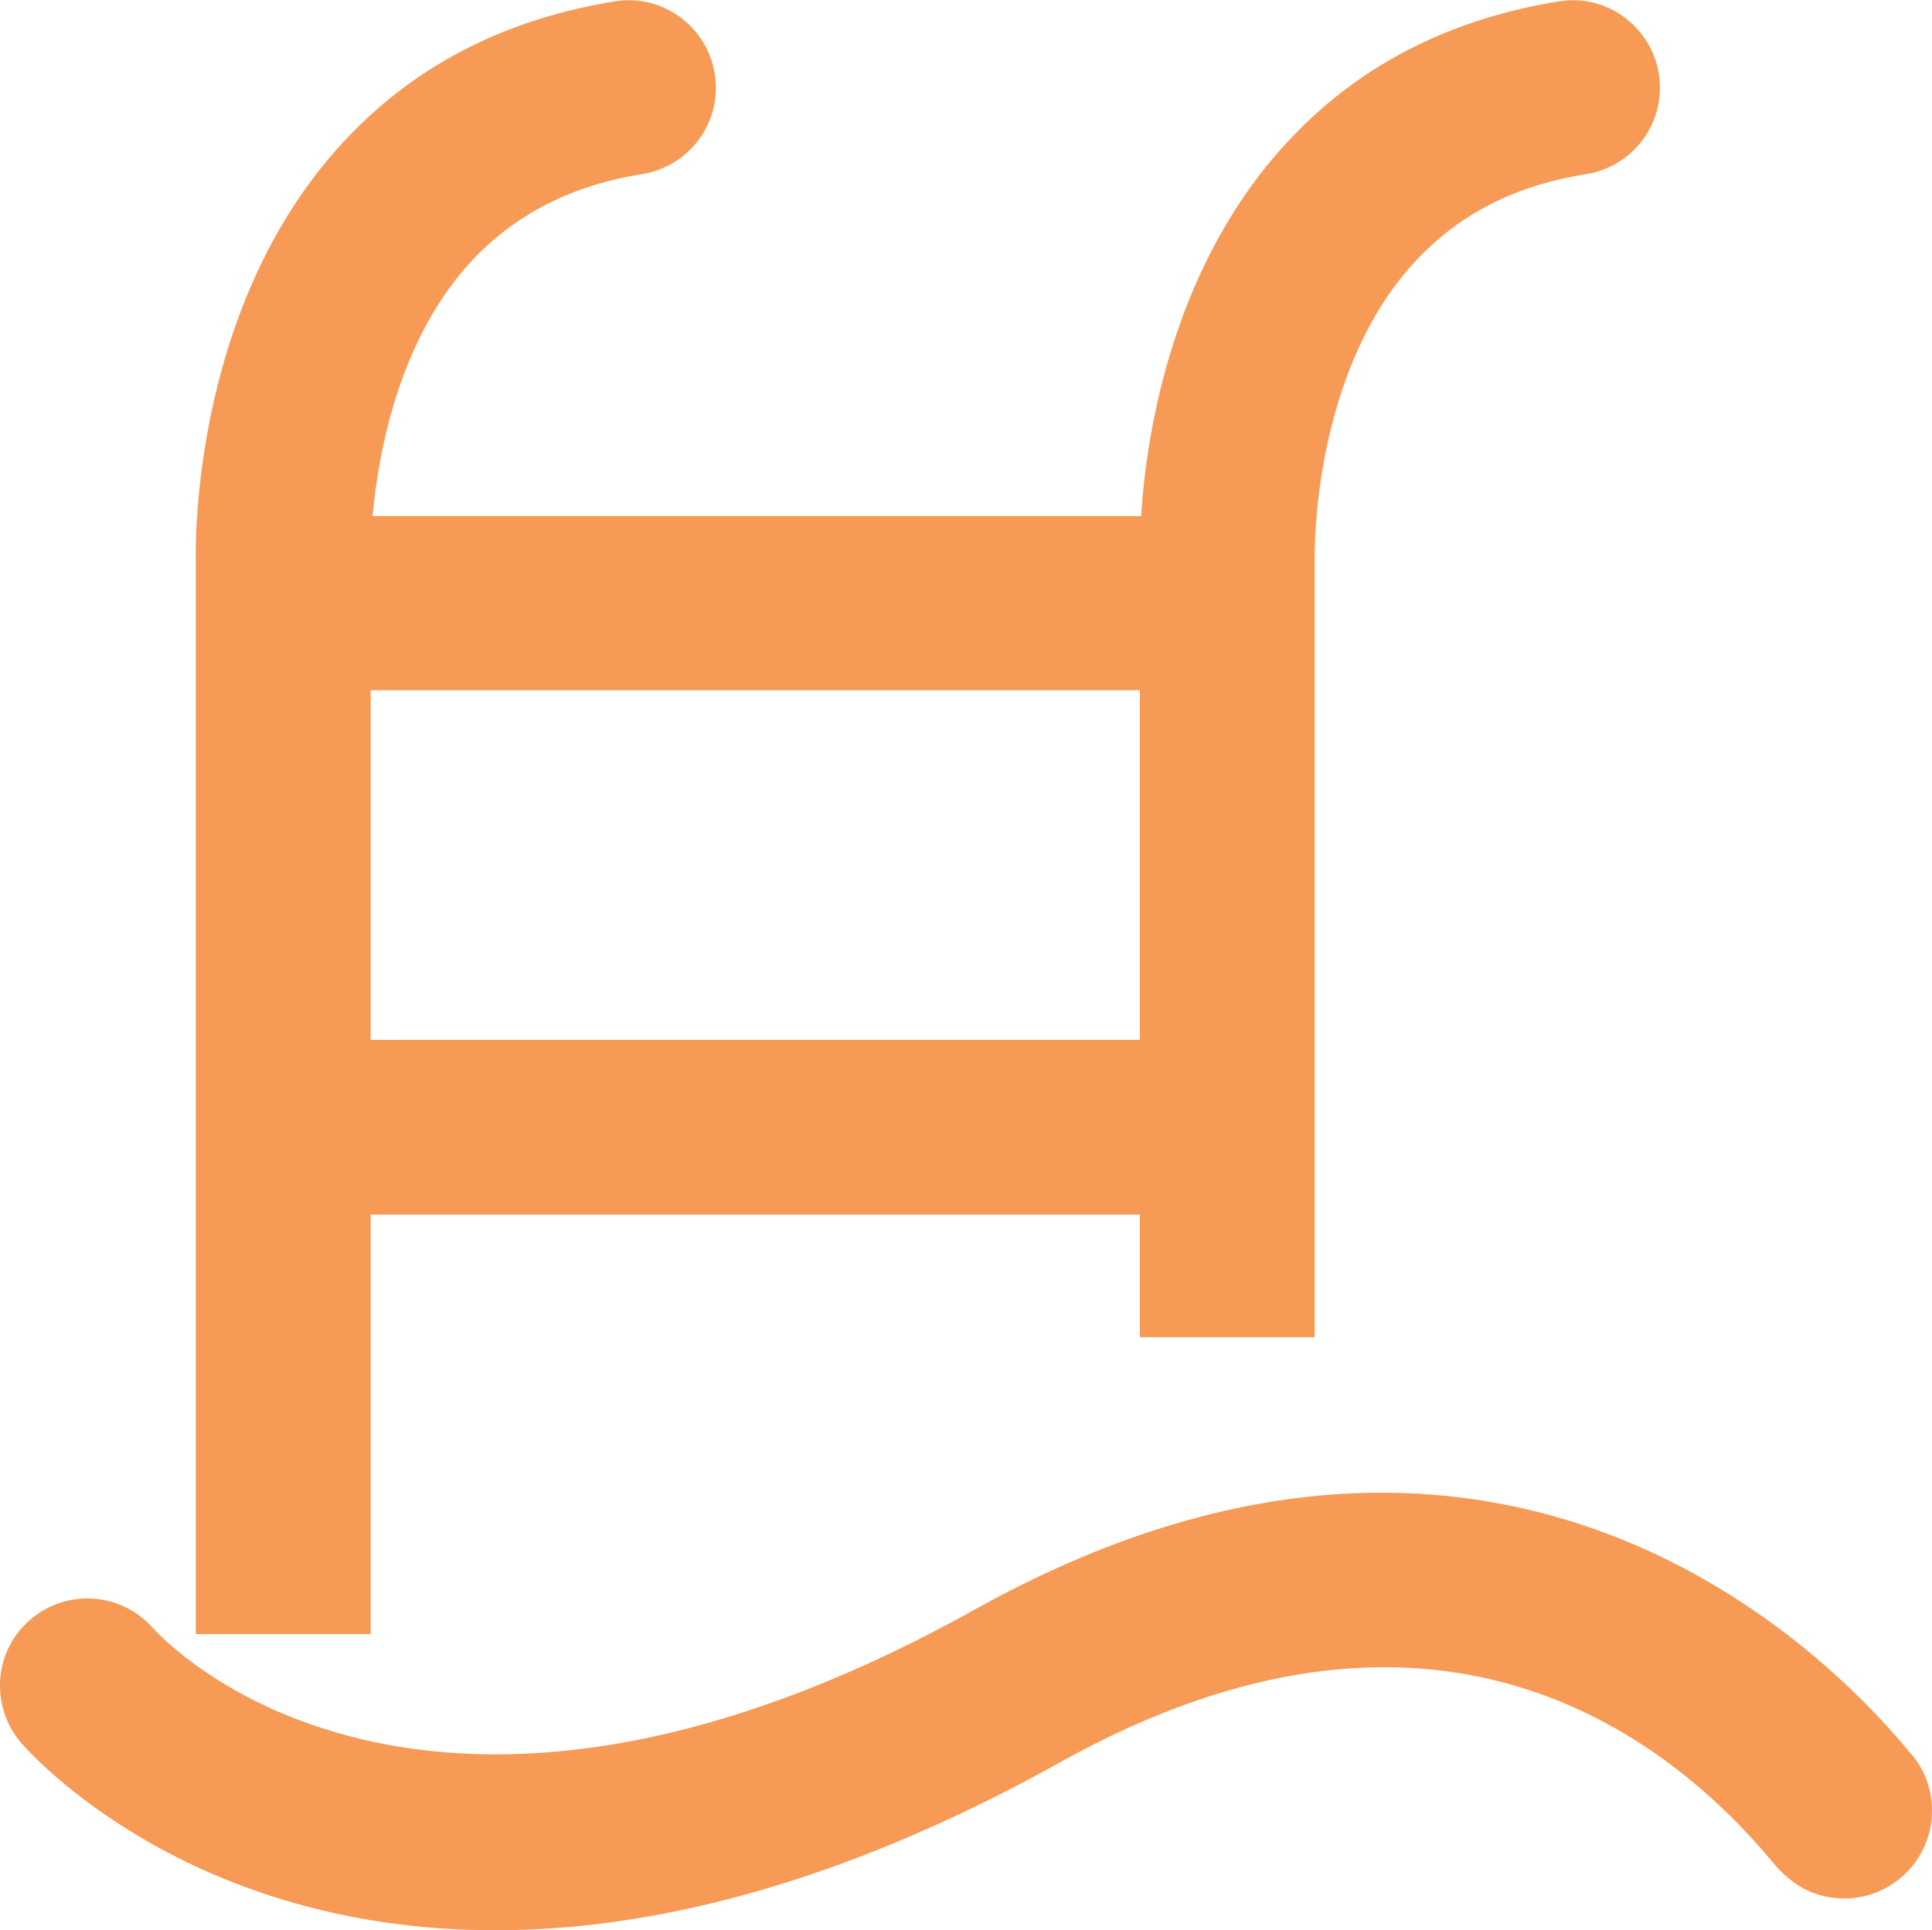 <?xml version="1.0" encoding="UTF-8"?>
<svg id="Capa_2" data-name="Capa 2" xmlns="http://www.w3.org/2000/svg" viewBox="0 0 30.39 30.37">
  <defs>
    <style>
      .cls-1 {
        fill: #f79a55;
      }
    </style>
  </defs>
  <g id="Fincas">
    <g id="Pool">
      <path class="cls-1" d="m3.08,25.71h2.75v-6.6h12.1v1.93h2.75v-12.25s-.07-2.98,1.65-4.75c.68-.7,1.54-1.13,2.62-1.3.67-.11,1.16-.68,1.16-1.36,0-.84-.75-1.49-1.58-1.36-1.68.27-3.09.97-4.19,2.12-1.89,1.96-2.31,4.67-2.39,5.98H5.86c.09-.98.41-2.82,1.61-4.07.68-.7,1.55-1.14,2.63-1.31.67-.11,1.16-.68,1.16-1.36,0-.84-.75-1.49-1.58-1.36-1.68.27-3.09.97-4.19,2.12-2.44,2.54-2.42,6.31-2.41,6.72v16.86Zm2.75-14.85h12.1v5.5H5.83v-5.5Z"/>
      <path class="cls-1" d="m30,27.52l-.02-.02c-1.38-1.65-6.52-6.7-14.64-2.18-8.69,4.84-12.74.51-12.93.3-.5-.57-1.36-.63-1.93-.14-.58.49-.64,1.36-.15,1.94.15.17,2.61,2.95,7.46,2.95,2.38,0,5.34-.67,8.88-2.64,5.88-3.28,9.53-.44,11.19,1.54.15.18.5.6,1.15.6.76,0,1.38-.62,1.38-1.38,0-.38-.15-.72-.39-.96Z"/>
    </g>
  </g>
</svg>
